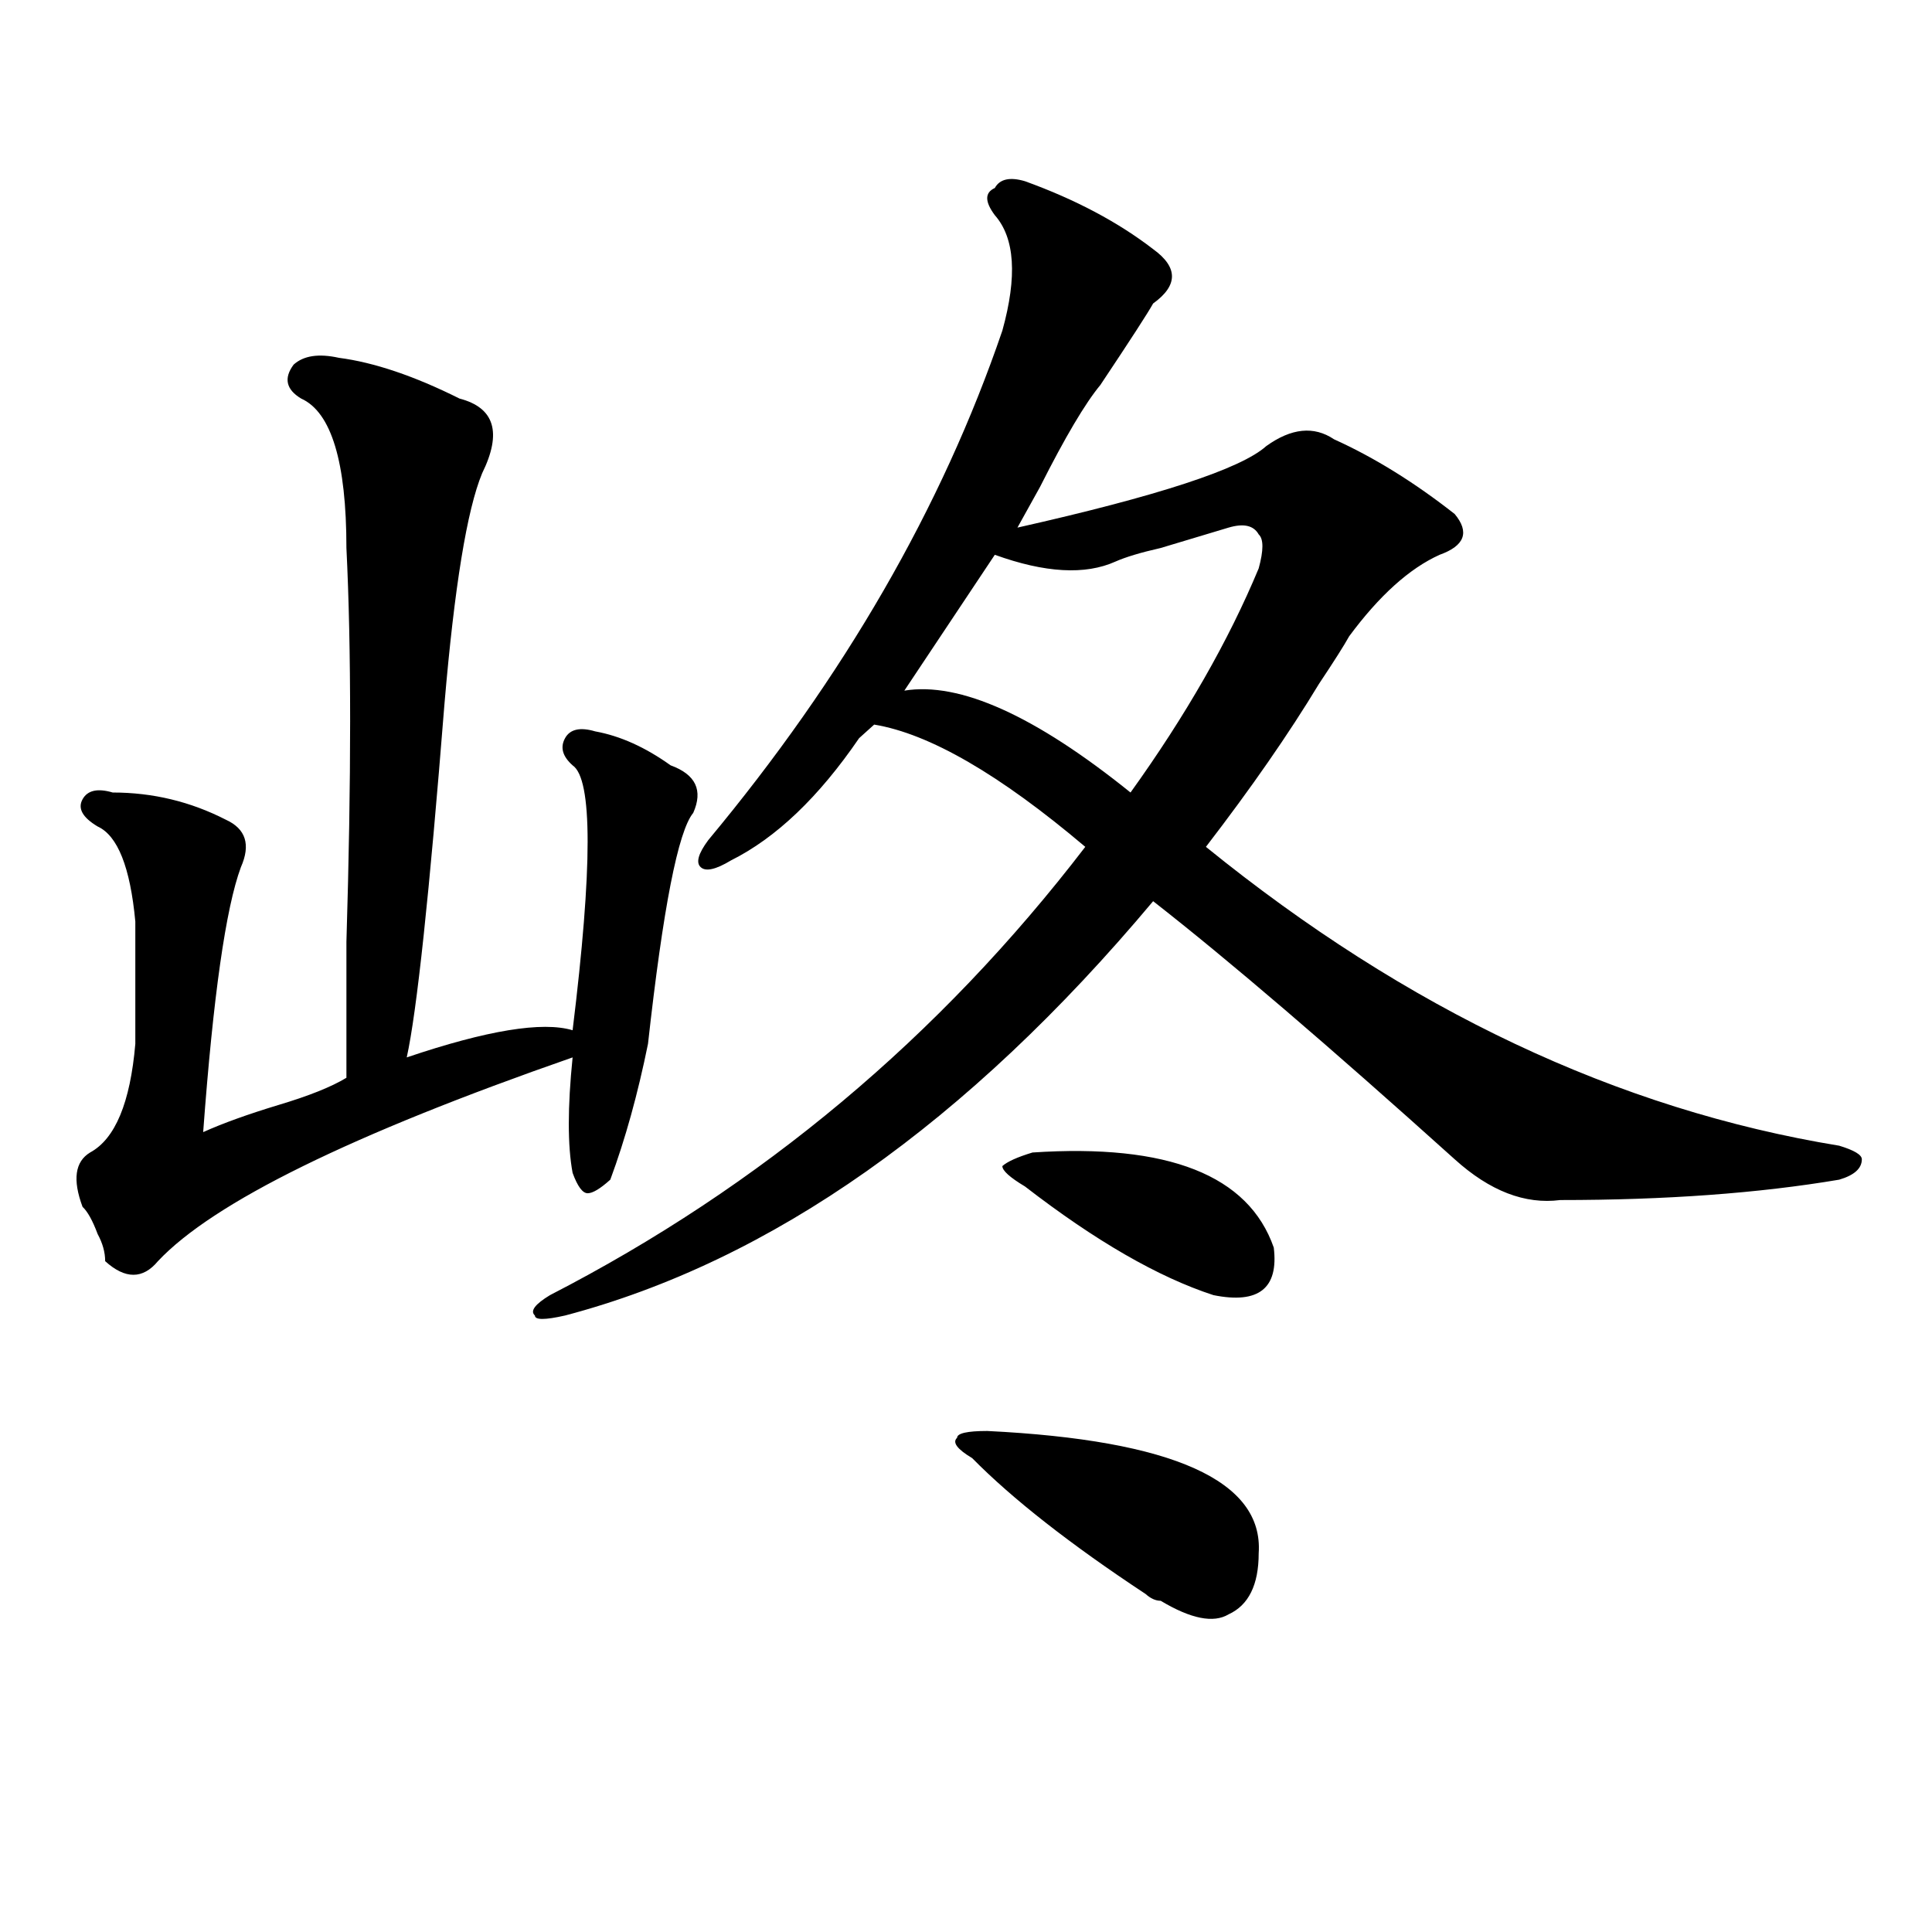 <?xml version="1.0" encoding="utf-8"?>
<!-- Generator: Adobe Illustrator 16.0.0, SVG Export Plug-In . SVG Version: 6.00 Build 0)  -->
<!DOCTYPE svg PUBLIC "-//W3C//DTD SVG 1.1//EN" "http://www.w3.org/Graphics/SVG/1.1/DTD/svg11.dtd">
<svg version="1.1" id="图层_1" xmlns="http://www.w3.org/2000/svg" xmlns:xlink="http://www.w3.org/1999/xlink" x="0px" y="0px"
	 width="1000px" height="1000px" viewBox="0 0 1000 1000" enable-background="new 0 0 1000 1000" xml:space="preserve">
<path d="M175.41,185.203c18.17,2.362,39.023,9.394,62.438,21.094c18.17,4.725,22.072,17.578,11.707,38.672
	c-7.805,18.787-14.329,58.612-19.512,119.531c-7.805,98.438-14.329,159.412-19.512,182.813
	c41.584-14.063,70.242-18.731,85.852-14.063c10.365-84.375,10.365-130.078,0-137.109c-5.244-4.669-6.524-9.338-3.902-14.063
	c2.561-4.669,7.805-5.822,15.609-3.516c12.987,2.362,25.975,8.24,39.023,17.578c12.987,4.725,16.89,12.909,11.707,24.609
	c-7.805,9.394-15.609,49.219-23.414,119.531c-5.244,25.818-11.707,49.219-19.512,70.313c-5.244,4.725-9.146,7.031-11.707,7.031
	c-2.622,0-5.244-3.516-7.805-10.547c-2.622-14.063-2.622-33.947,0-59.766c-114.51,39.881-186.032,75.037-214.629,105.469
	c-7.805,9.394-16.951,9.394-27.316,0c0-4.669-1.342-9.338-3.902-14.063c-2.622-7.031-5.244-11.7-7.805-14.063
	c-5.244-14.063-3.902-23.4,3.902-28.125c12.987-7.031,20.792-25.763,23.414-56.25c0-21.094,0-42.188,0-63.281
	c-2.622-28.125-9.146-44.494-19.512-49.219c-7.805-4.669-10.427-9.338-7.805-14.063c2.561-4.669,7.805-5.822,15.609-3.516
	c20.792,0,40.304,4.725,58.535,14.063c10.365,4.725,12.987,12.909,7.805,24.609c-7.805,21.094-14.329,66.797-19.512,137.109
	c10.365-4.669,23.414-9.338,39.023-14.063c15.609-4.669,27.316-9.338,35.121-14.063c0-14.063,0-37.463,0-70.313
	c2.561-84.375,2.561-152.325,0-203.906c0-44.494-7.805-70.313-23.414-77.344c-7.805-4.669-9.146-10.547-3.902-17.578
	C157.179,184.05,164.983,182.896,175.41,185.203z M514.914,111.375c-5.244-7.031-5.244-11.7,0-14.063
	c2.561-4.669,7.805-5.822,15.609-3.516c25.975,9.394,48.108,21.094,66.34,35.156c12.987,9.394,12.987,18.787,0,28.125
	c-2.622,4.725-11.707,18.787-27.316,42.188c-7.805,9.394-18.231,26.972-31.219,52.734c-5.244,9.394-9.146,16.425-11.707,21.094
	c72.803-16.369,115.729-30.432,128.777-42.188c12.987-9.338,24.694-10.547,35.121-3.516c20.792,9.394,41.584,22.303,62.438,38.672
	c7.805,9.394,5.183,16.425-7.805,21.094c-15.609,7.031-31.219,21.094-46.828,42.188c-2.622,4.725-7.805,12.909-15.609,24.609
	c-15.609,25.818-35.121,53.943-58.535,84.375c104.021,84.375,213.287,135.956,327.797,154.688
	c7.805,2.362,11.707,4.725,11.707,7.031c0,4.725-3.902,8.24-11.707,10.547c-41.646,7.031-89.754,10.547-144.387,10.547
	c-18.231,2.362-36.463-4.669-54.633-21.094c-65.06-58.557-117.07-103.106-156.094-133.594
	C500.585,581.315,399.124,652.781,292.48,680.906c-10.427,2.362-15.609,2.362-15.609,0c-2.622-2.307,0-5.822,7.805-10.547
	c109.266-56.25,201.58-133.594,277.066-232.031c-44.268-37.463-80.669-58.557-109.266-63.281c-2.622,2.362-5.244,4.725-7.805,7.031
	c-20.854,30.487-42.926,51.581-66.34,63.281c-7.805,4.725-13.049,5.878-15.609,3.516c-2.622-2.307-1.342-7.031,3.902-14.063
	c70.242-84.375,120.973-172.266,152.191-263.672C526.621,143.016,525.279,123.131,514.914,111.375z M635.887,273.094
	c-7.805,2.362-19.512,5.878-35.121,10.547c-10.427,2.362-18.231,4.725-23.414,7.031c-15.609,7.031-36.463,5.878-62.438-3.516
	l-46.828,70.313c28.597-4.669,67.62,12.909,117.07,52.734c28.597-39.825,50.73-78.497,66.34-116.016
	c2.561-9.338,2.561-15.216,0-17.578C648.874,271.94,643.691,270.787,635.887,273.094z M511.012,740.672
	c96.217,4.725,143.045,25.818,140.484,63.281c0,16.369-5.244,26.916-15.609,31.641c-7.805,4.669-19.512,2.307-35.121-7.031
	c-2.622,0-5.244-1.209-7.805-3.516c-39.023-25.763-68.962-49.219-89.754-70.313c-7.805-4.669-10.427-8.185-7.805-10.547
	C495.402,741.881,500.585,740.672,511.012,740.672z M534.426,596.531c70.242-4.669,111.826,11.756,124.875,49.219
	c2.561,21.094-7.805,29.334-31.219,24.609c-28.658-9.338-61.157-28.125-97.559-56.25c-7.805-4.669-11.707-8.185-11.707-10.547
	C521.377,601.256,526.621,598.894,534.426,596.531z"/>
</svg>
